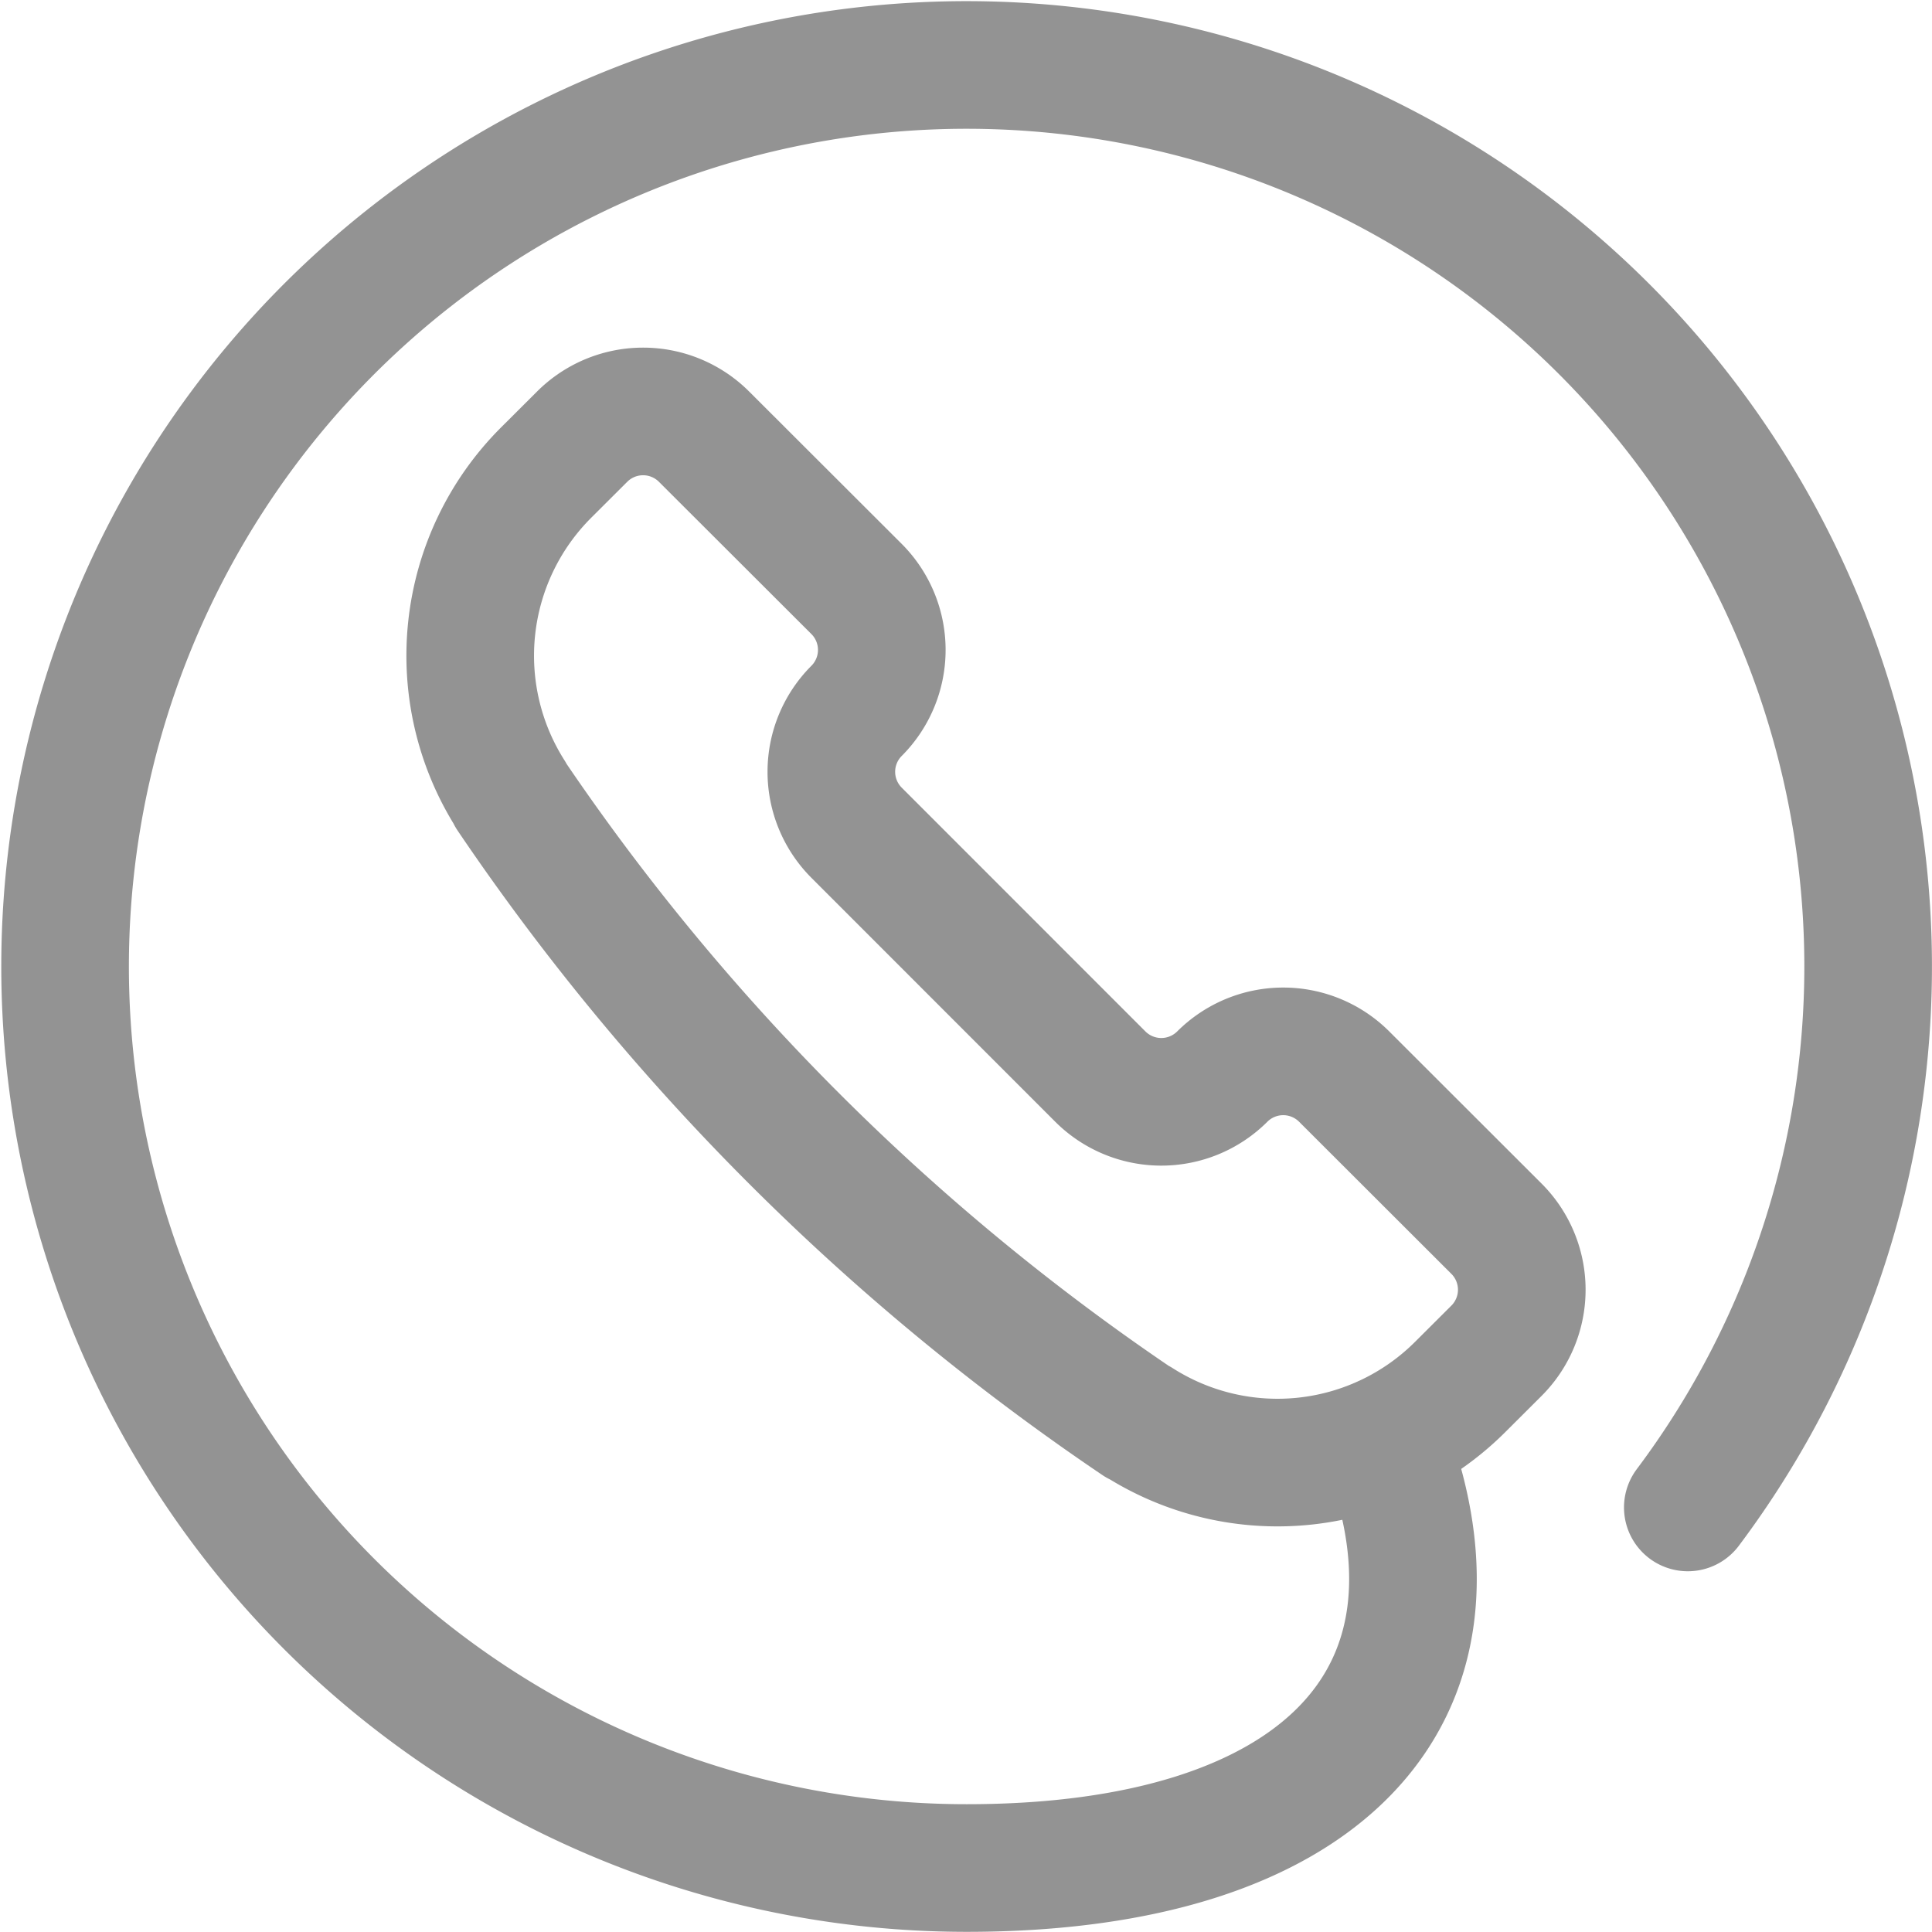 <svg xmlns="http://www.w3.org/2000/svg" width="45.415" height="45.411" viewBox="0 0 45.415 45.411"><defs><style>.a{fill:none;stroke:#939393;stroke-linecap:round;stroke-linejoin:round;stroke-miterlimit:10;stroke-width:3px;}</style></defs><g transform="translate(1.223 1.194)"><path class="a" d="M15.7,23.763h.015a6.076,6.076,0,0,0,7.561-.831l.851-.849a2.027,2.027,0,0,0,0-2.865L20.545,15.64a2.027,2.027,0,0,0-2.865,0h0a2.029,2.029,0,0,1-2.867,0L9.083,9.908a2.027,2.027,0,0,1,0-2.865h0a2.027,2.027,0,0,0,0-2.865L5.5.6A2.027,2.027,0,0,0,2.63.6l-.851.849A6.082,6.082,0,0,0,.95,9.008v.013A54.887,54.887,0,0,0,15.7,23.763Z" transform="translate(9.829 8.473)"/><path class="a" d="M38.147,33.909a21.192,21.192,0,1,0-16.952,8.476c8.322,0,12.141-4.023,9.823-10.066" transform="translate(0.305 0.332)"/></g></svg>